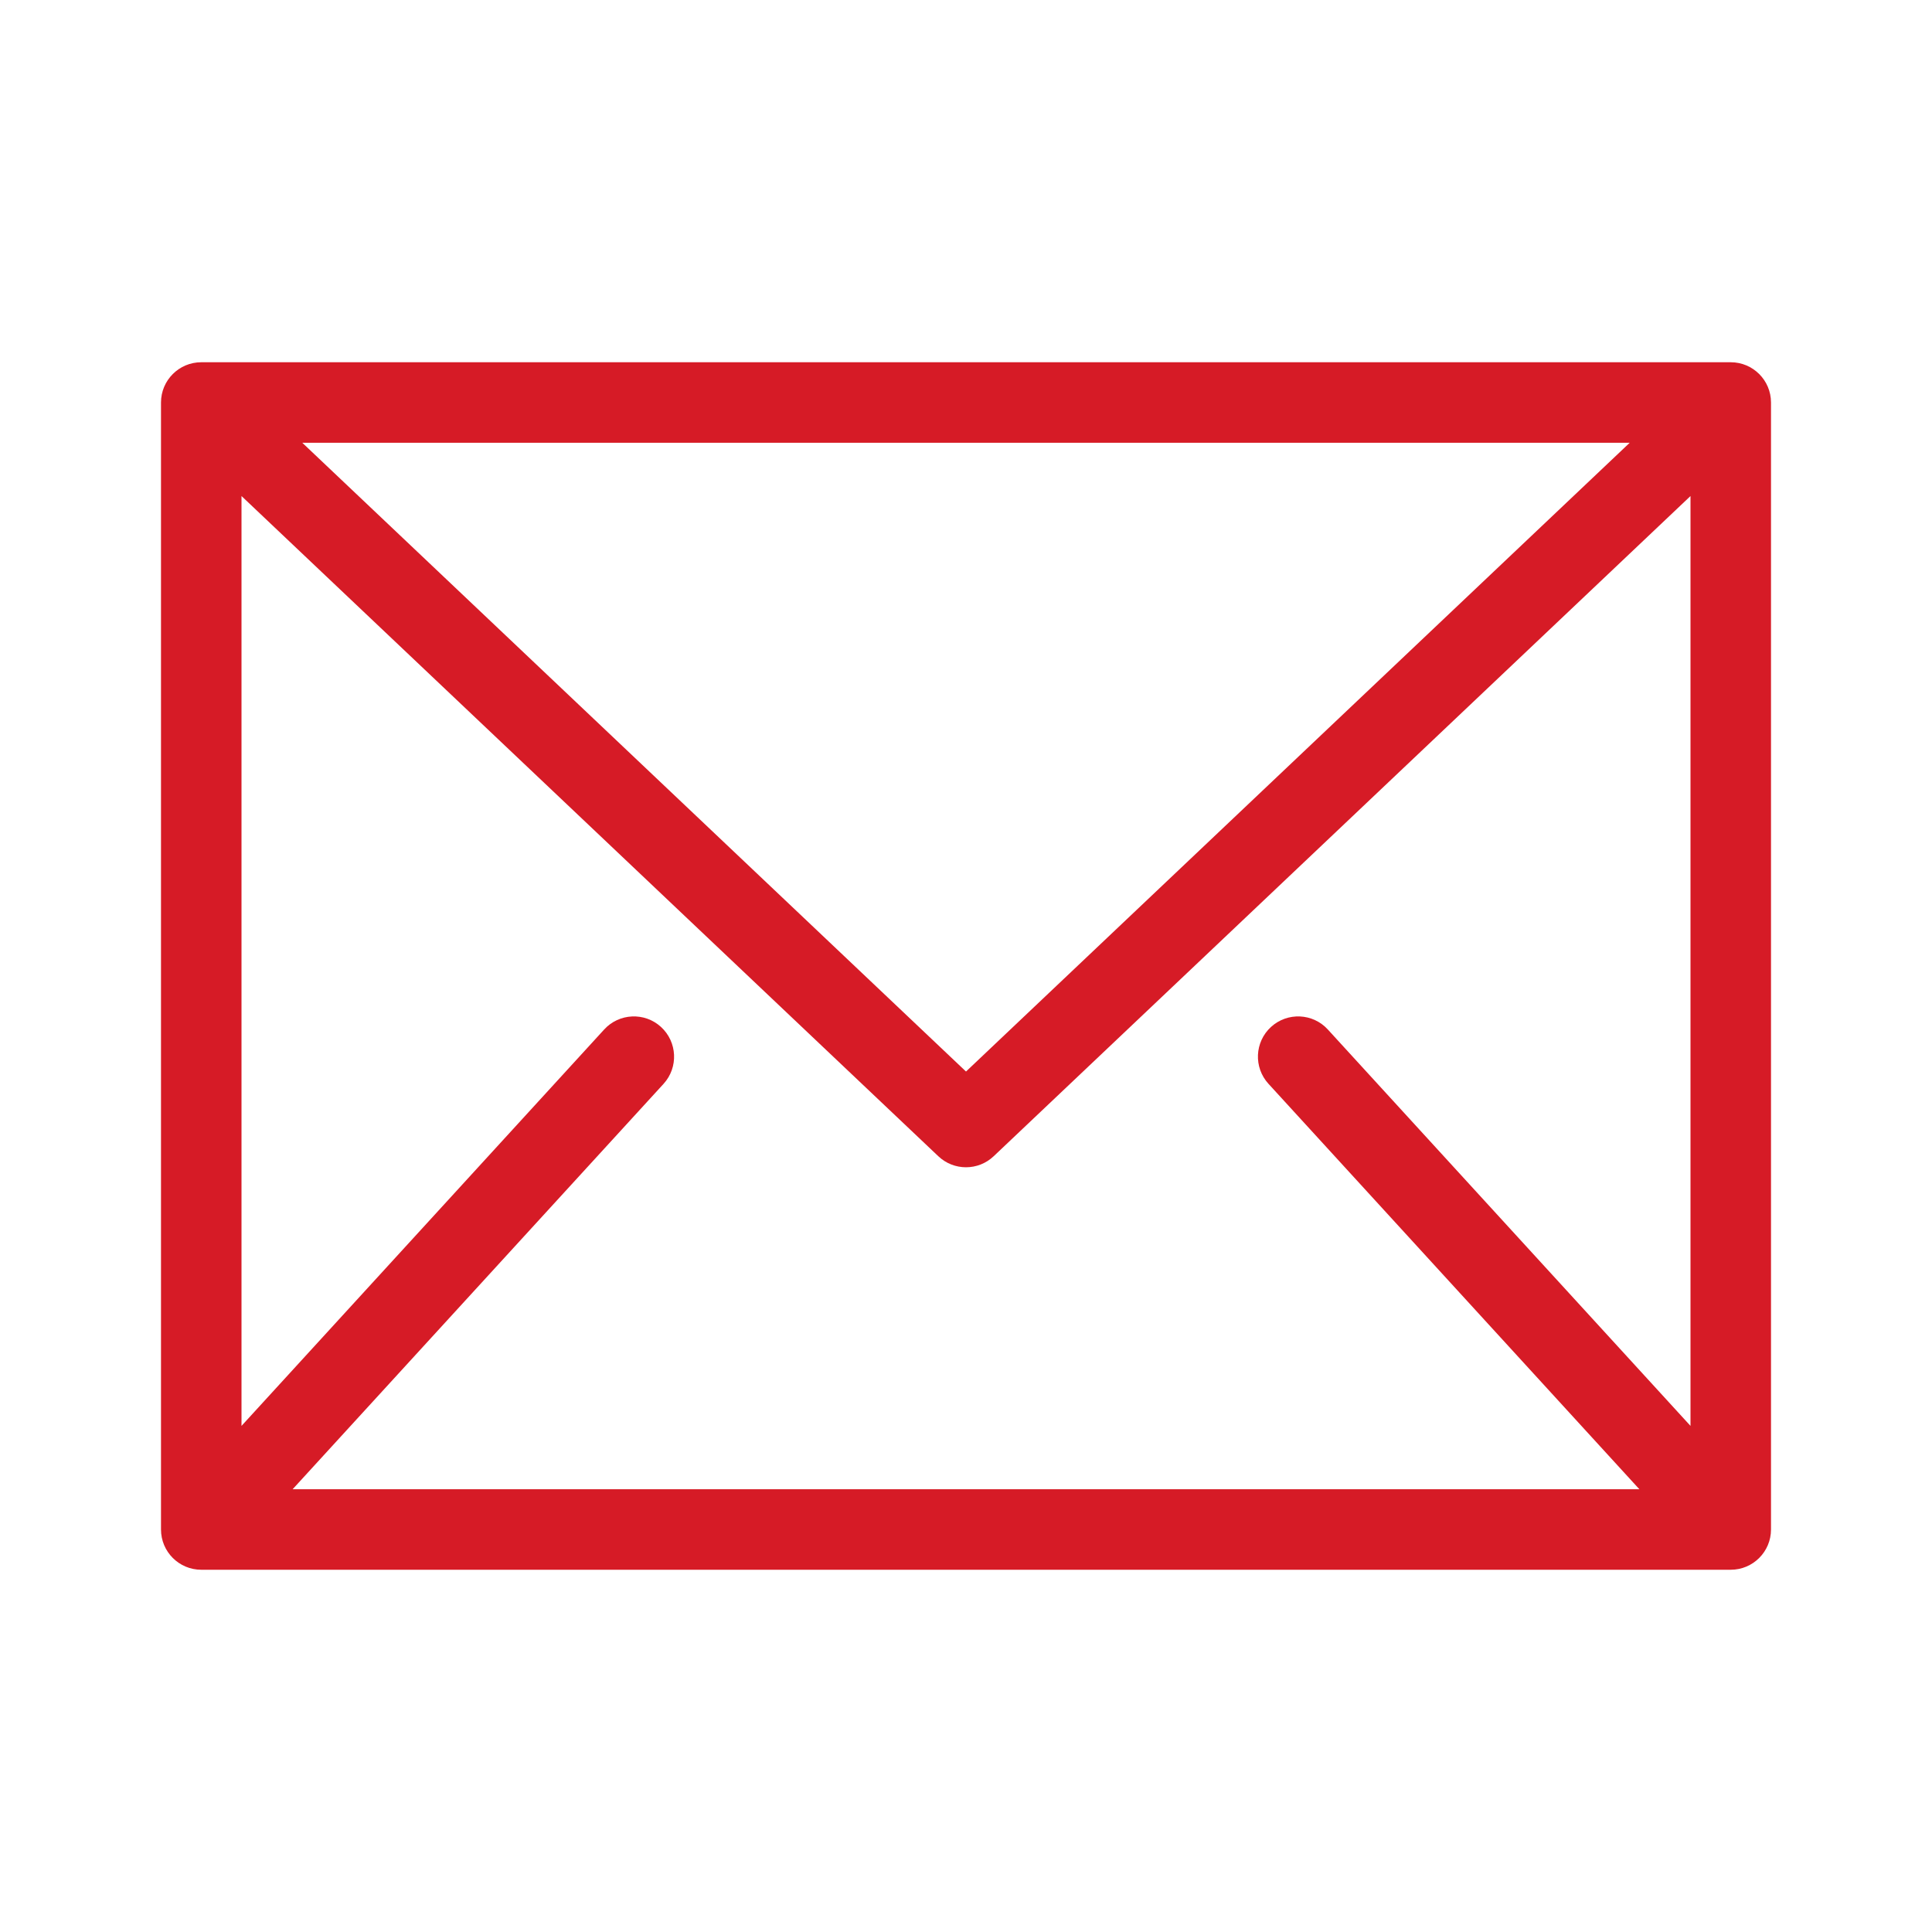 <svg width="24" height="24" viewBox="0 0 24 24" fill="none" xmlns="http://www.w3.org/2000/svg">
<path fill-rule="evenodd" clip-rule="evenodd" d="M2 5C2 4.724 2.224 4.5 2.5 4.5H21.5C21.776 4.5 22 4.724 22 5V19C22 19.276 21.776 19.5 21.5 19.5H2.5C2.224 19.5 2 19.276 2 19V5ZM3.755 5.5L12 13.311L20.245 5.5H3.755ZM21 6.162L12.344 14.363C12.151 14.546 11.849 14.546 11.656 14.363L3 6.162V17.713L7.505 12.789C7.691 12.585 8.008 12.571 8.211 12.757C8.415 12.944 8.429 13.26 8.243 13.464L3.635 18.5H20.365L15.758 13.464C15.571 13.26 15.585 12.944 15.789 12.757C15.993 12.571 16.309 12.585 16.495 12.789L21 17.713V6.162Z" fill="#D61B26"/>
</svg>
